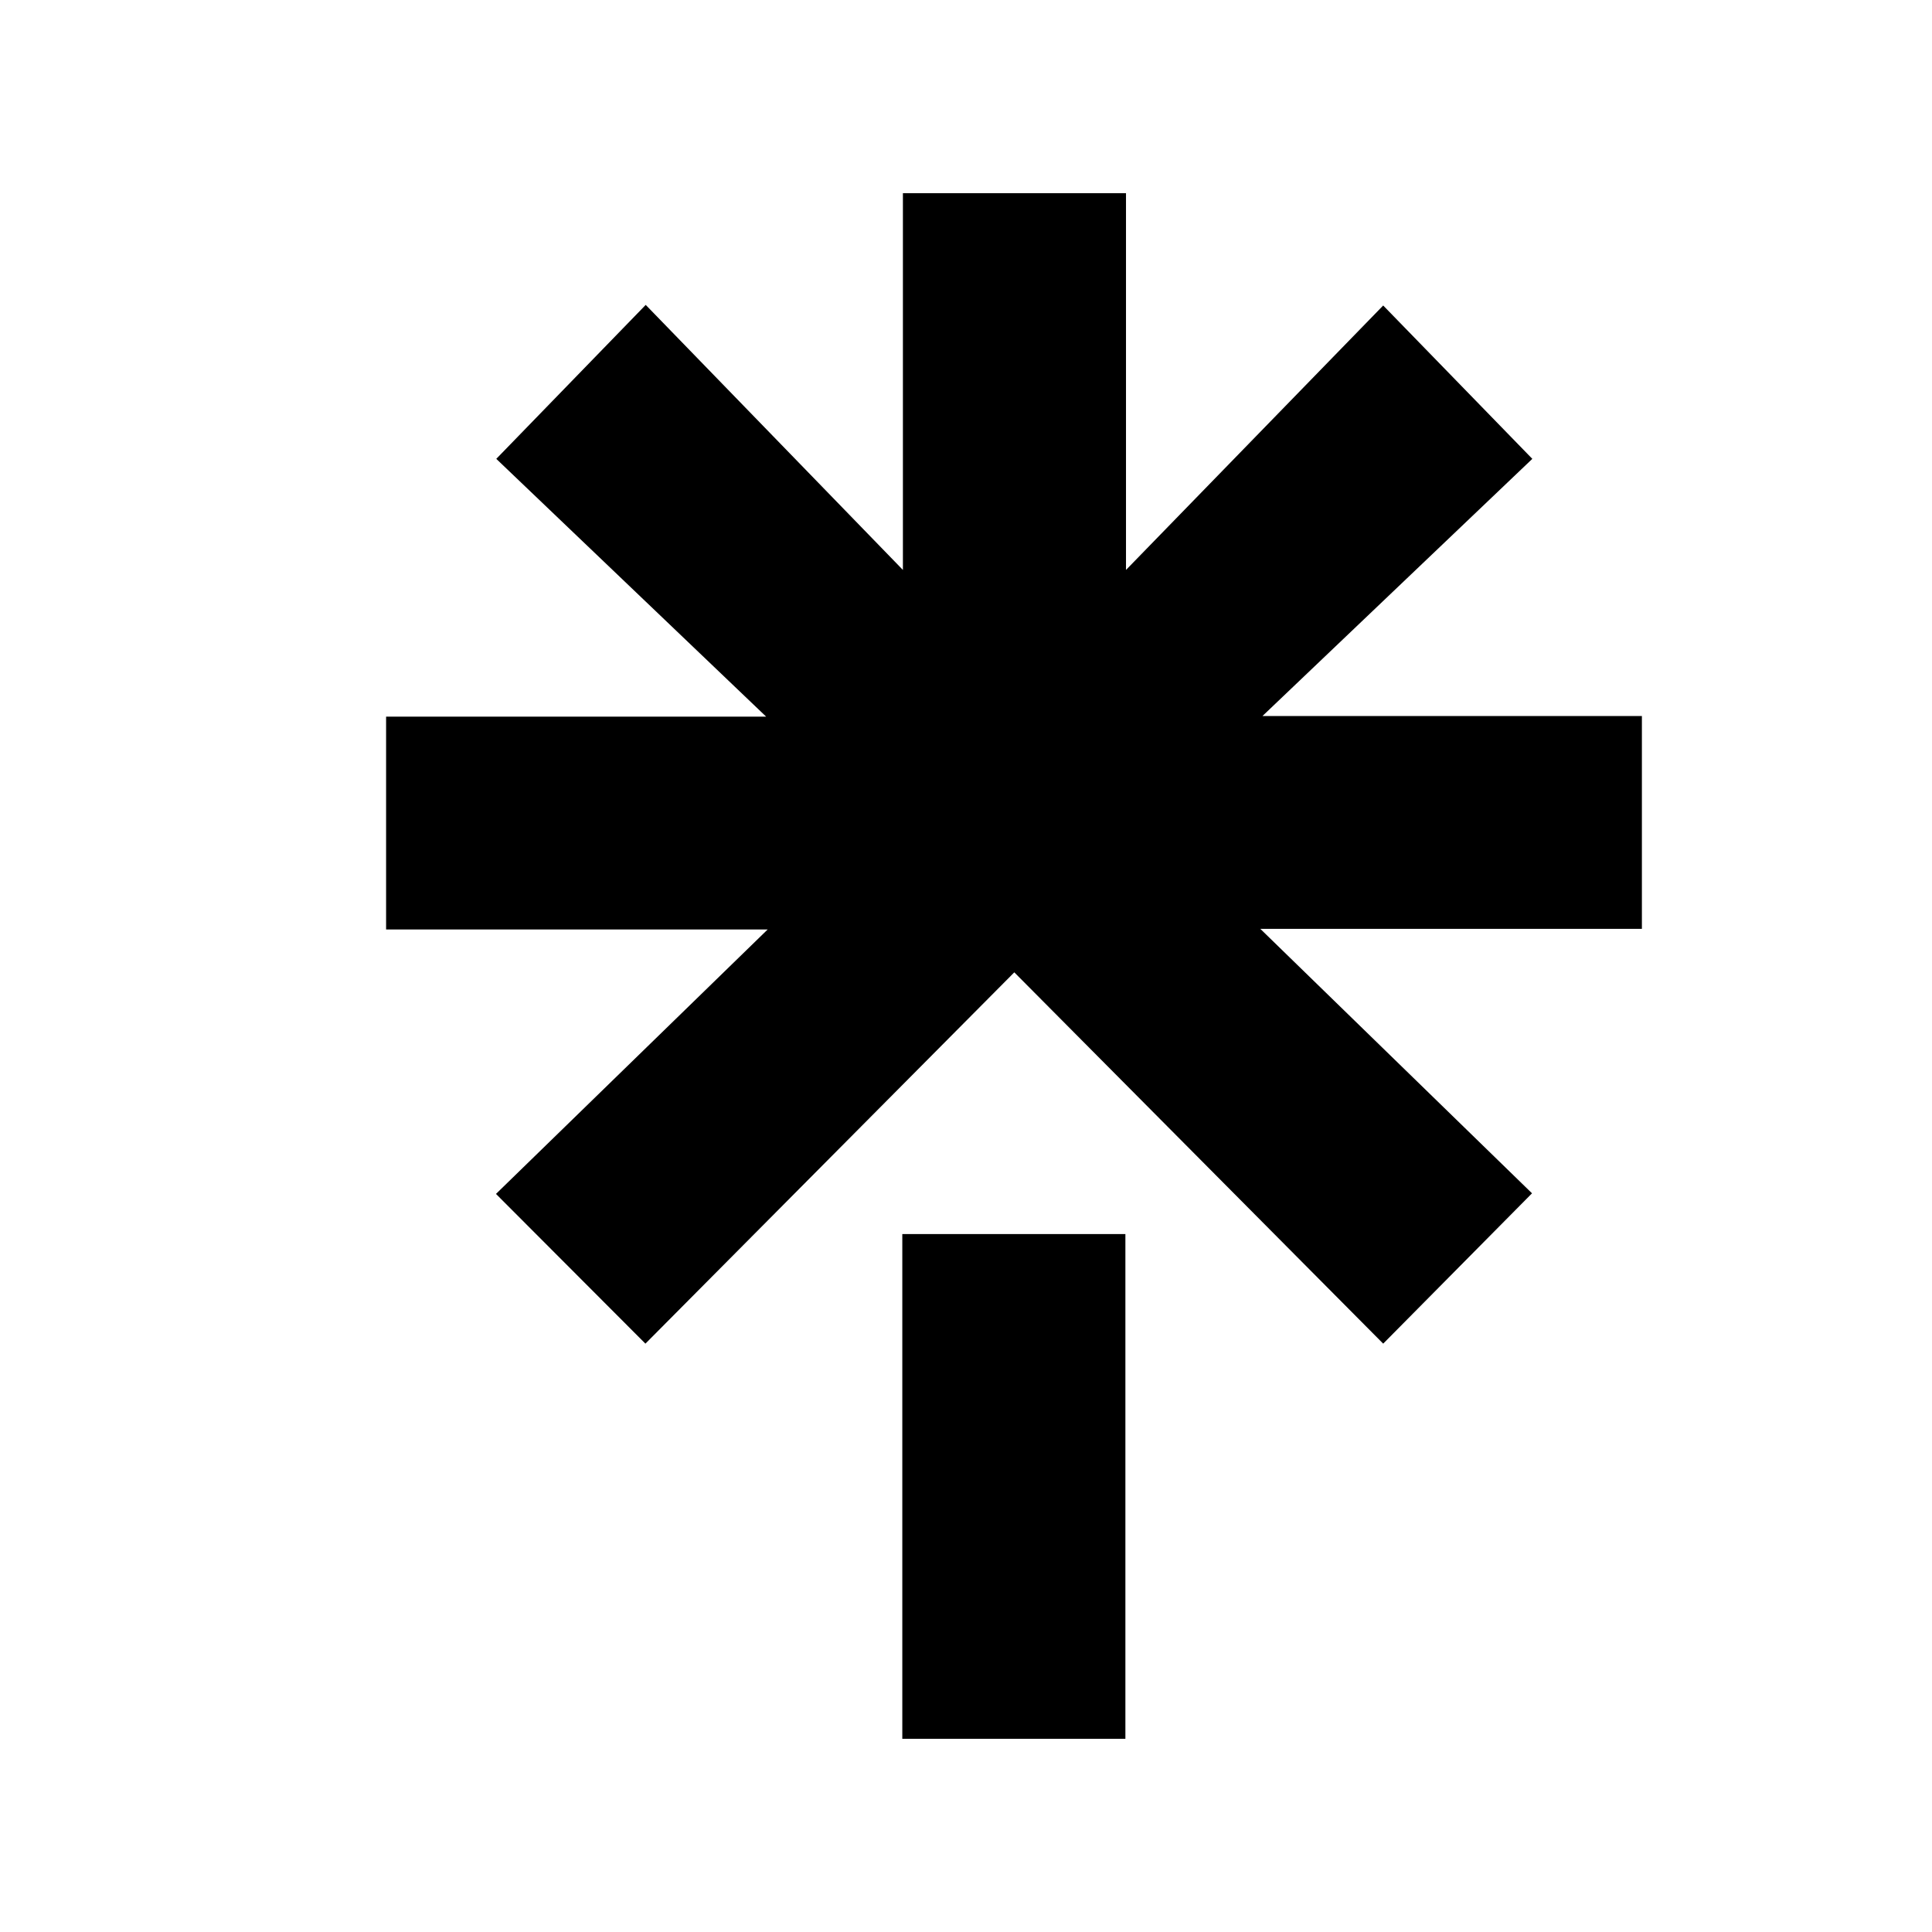 <svg xmlns="http://www.w3.org/2000/svg" viewBox="0 0 640 640"><!--! Font Awesome Free 7.1.0 by @fontawesome - https://fontawesome.com License - https://fontawesome.com/license/free (Icons: CC BY 4.0, Fonts: SIL OFL 1.1, Code: MIT License) Copyright 2025 Fonticons, Inc. --><path fill="currentColor" d="M128 237.4L253.8 237.4L164.4 152L213.9 101L299.1 188.8L299.1 64L373 64L373 188.8L458.2 101.2L507.6 152L418.2 237.2L543.9 237.2L543.9 307.7L417.5 307.7L507.5 395.3L458.2 445.1L336 322.1L213.8 445.1L164.3 395.5L254.3 307.9L127.9 307.9L127.9 237.4zM298.9 408.8L372.8 408.8L372.8 576L298.9 576L298.9 408.8z"/></svg>